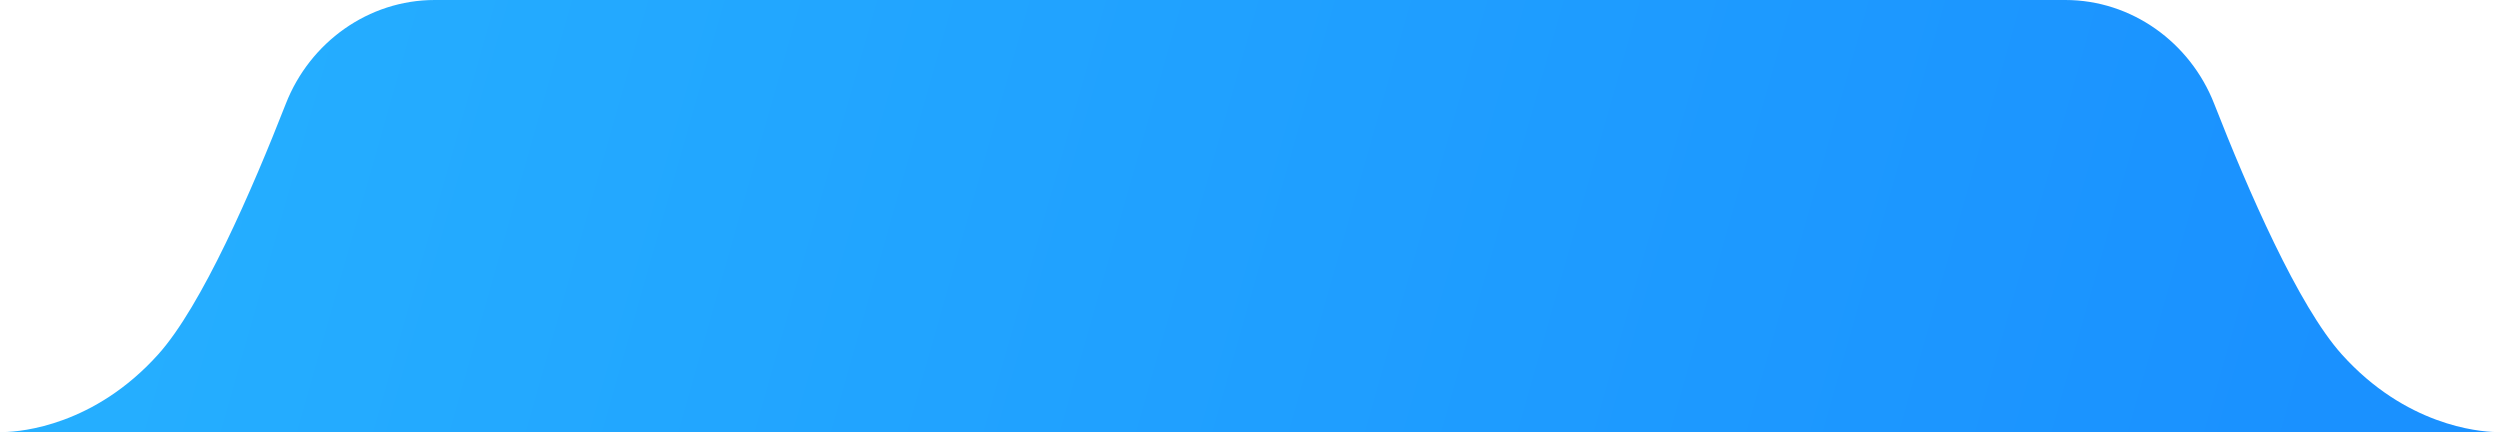 <svg width="324" height="56" viewBox="0 0 324 56" fill="none" xmlns="http://www.w3.org/2000/svg">
<path d="M0.529 55.996C2.832 55.94 12.234 55.125 20.5 45.933C26.146 39.655 32.674 24.617 37.042 13.448C40.163 5.467 47.765 0 56.334 0L61.916 0C61.944 5.73193e-05 61.972 -2.40157e-08 62 0H262C262.028 -2.40157e-08 262.056 5.73193e-05 262.084 0L267.666 0C276.235 0 283.837 5.467 286.958 13.448C291.326 24.617 297.854 39.655 303.5 45.933C311.766 55.125 321.168 55.94 323.471 55.996H0.529Z" fill="url(#paint0_linear_1975_10387)"/>
<path d="M323.471 55.996C323.814 56.005 324 55.996 324 55.996H323.471Z" fill="url(#paint1_linear_1975_10387)"/>
<path d="M0 55.996H0.529C0.186 56.005 0 55.996 0 55.996Z" fill="url(#paint2_linear_1975_10387)"/>
<defs>
<linearGradient id="paint0_linear_1975_10387" x1="-1.00736e-05" y1="3.54729e-05" x2="292.742" y2="83.128" gradientUnits="userSpaceOnUse">
<stop stop-color="#26B1FF"/>
<stop offset="1" stop-color="#1A91FF"/>
</linearGradient>
<linearGradient id="paint1_linear_1975_10387" x1="-1.00736e-05" y1="3.54729e-05" x2="292.742" y2="83.128" gradientUnits="userSpaceOnUse">
<stop stop-color="#26B1FF"/>
<stop offset="1" stop-color="#1A91FF"/>
</linearGradient>
<linearGradient id="paint2_linear_1975_10387" x1="-1.00736e-05" y1="3.54729e-05" x2="292.742" y2="83.128" gradientUnits="userSpaceOnUse">
<stop stop-color="#26B1FF"/>
<stop offset="1" stop-color="#1A91FF"/>
</linearGradient>
</defs>
</svg>
